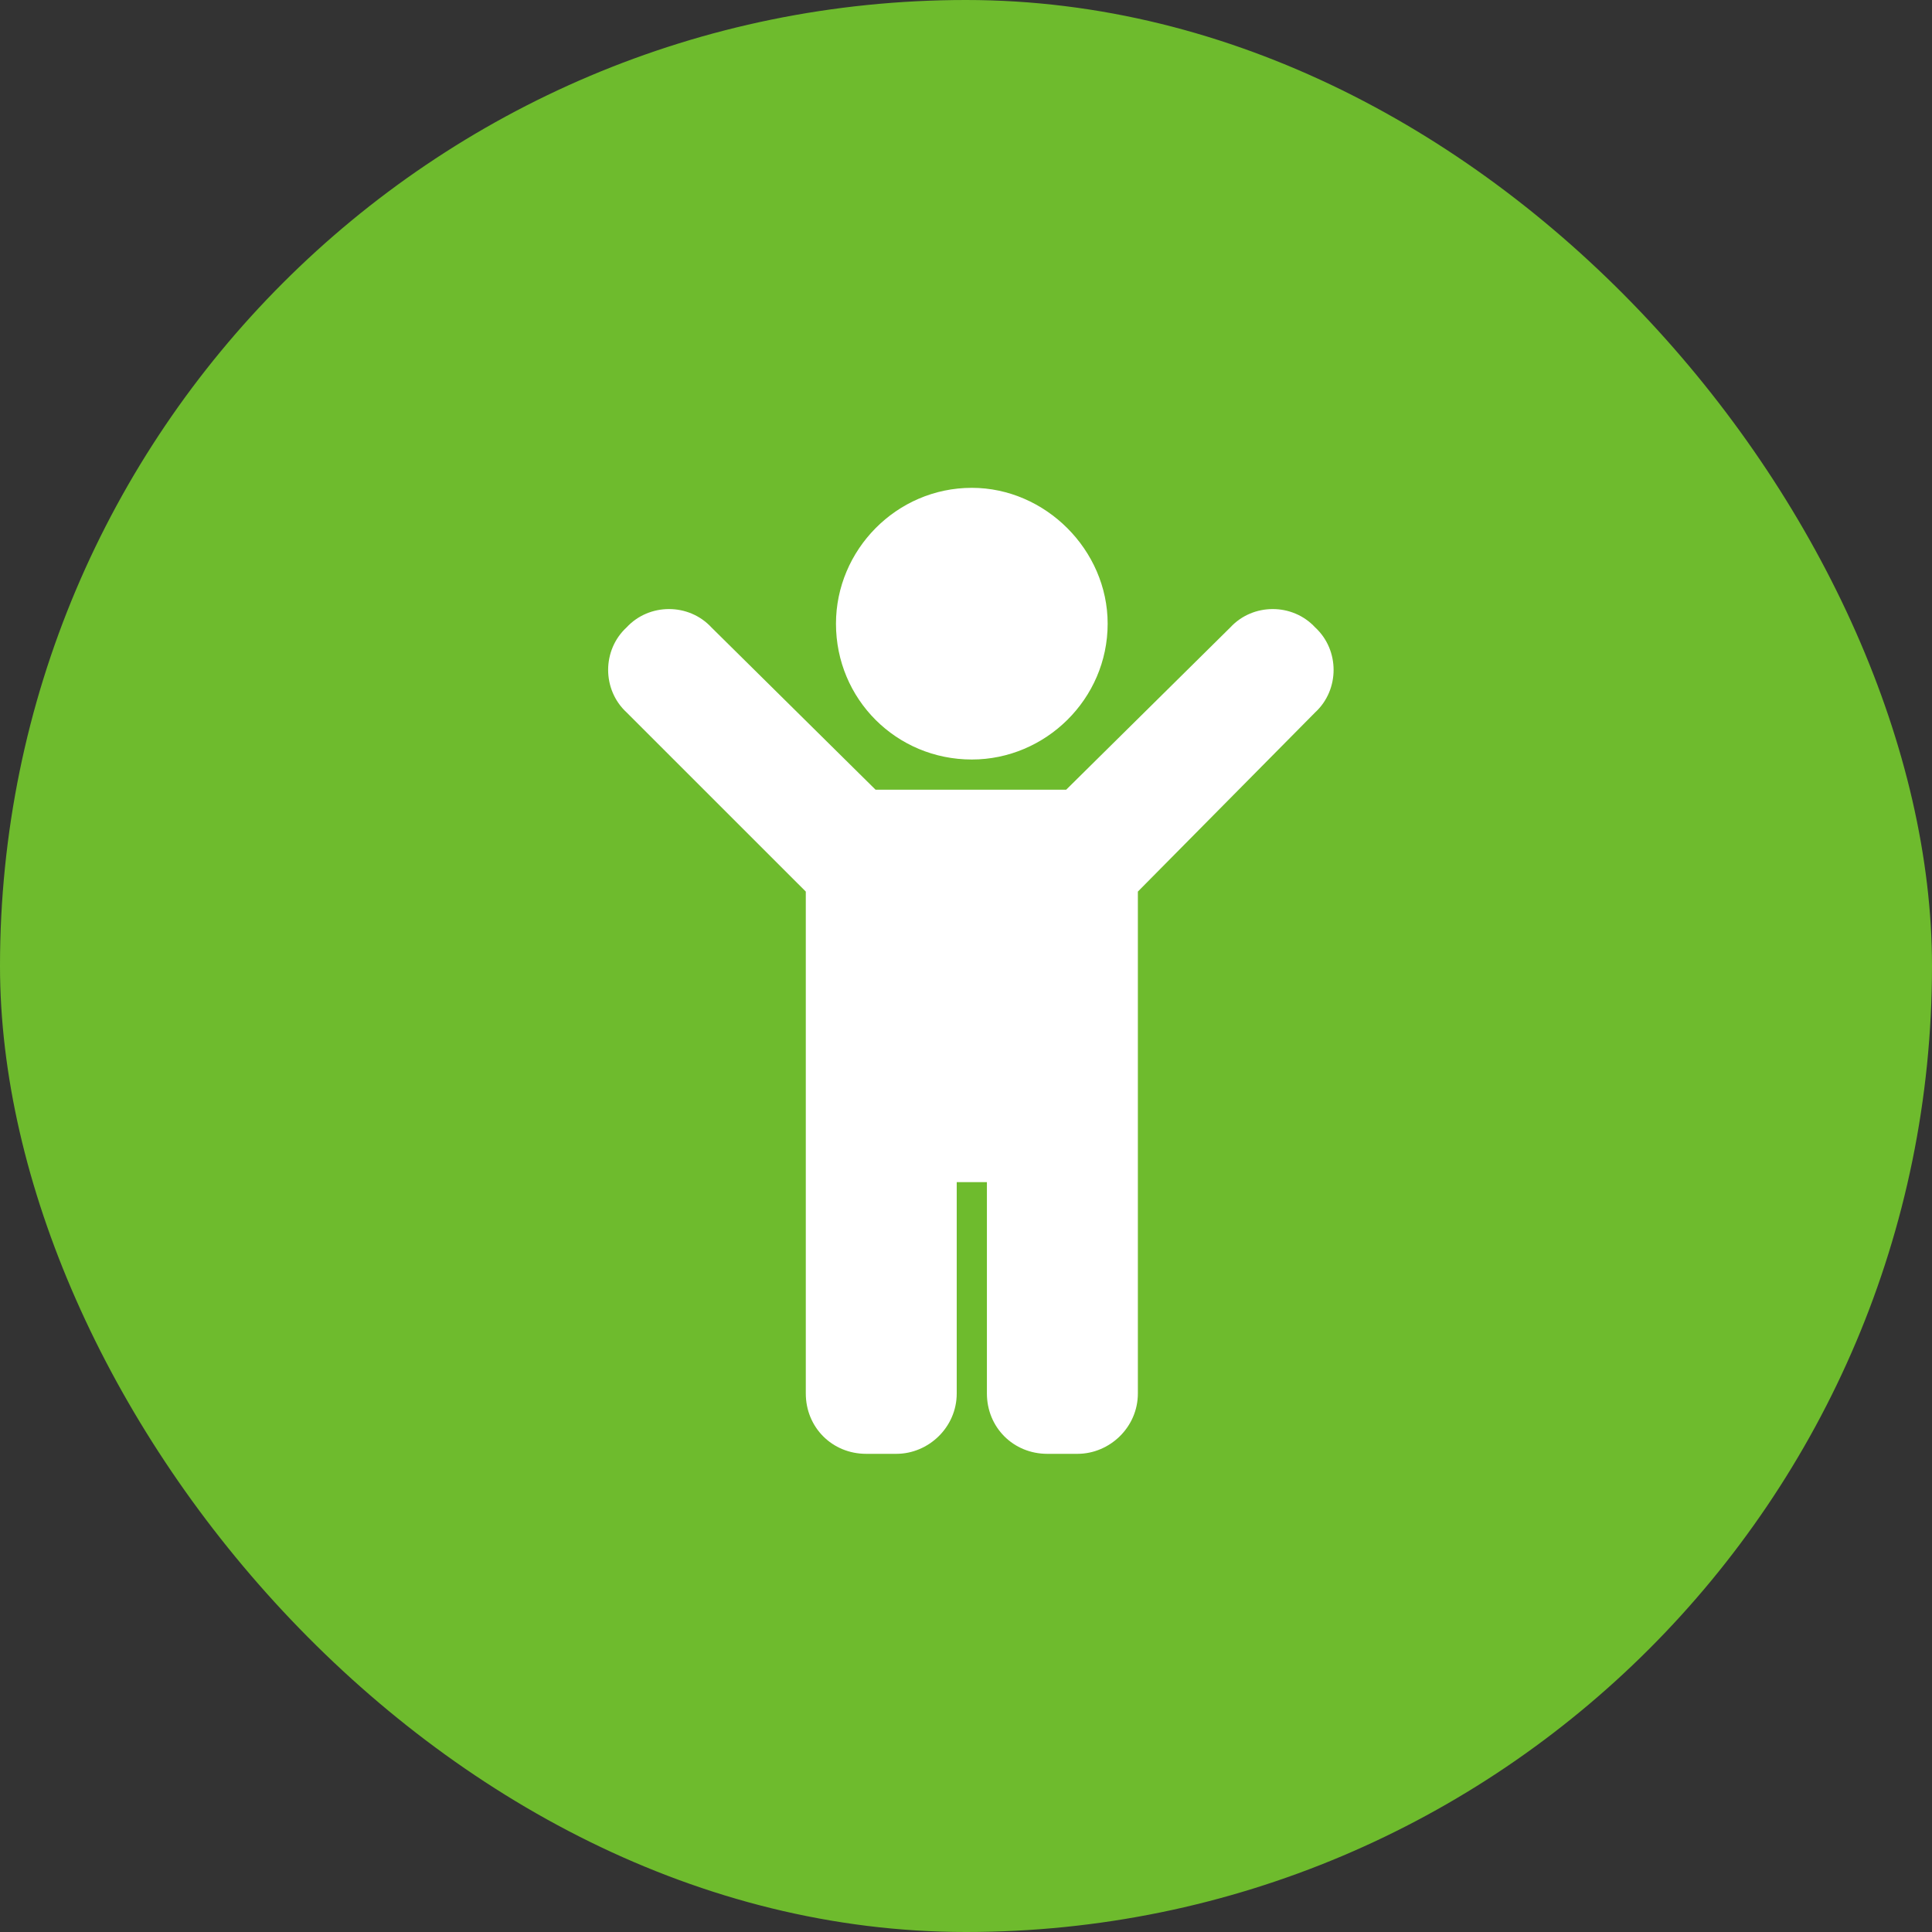 <svg width="50" height="50" viewBox="0 0 50 50" fill="none" xmlns="http://www.w3.org/2000/svg">
<rect x="0" y="0" width="50" height="50" fill="#333333" stroke="none"/>
<rect width="50" height="50" rx="25" fill="#6EBB2D"/>
<path d="M21.635 16.141C21.635 14.236 23.198 12.625 25.151 12.625C27.055 12.625 28.666 14.236 28.666 16.141C28.666 18.094 27.055 19.656 25.151 19.656C23.198 19.656 21.635 18.094 21.635 16.141ZM34.037 16.238C34.672 16.824 34.672 17.85 34.037 18.436L29.448 23.074V36.062C29.448 36.941 28.715 37.625 27.885 37.625H27.104C26.225 37.625 25.541 36.941 25.541 36.062V30.594H24.76V36.062C24.76 36.941 24.027 37.625 23.198 37.625H22.416C21.537 37.625 20.854 36.941 20.854 36.062V23.074L16.215 18.436C15.58 17.85 15.58 16.824 16.215 16.238C16.801 15.604 17.826 15.604 18.412 16.238L22.66 20.438H27.592L31.84 16.238C32.426 15.604 33.451 15.604 34.037 16.238Z" fill="white"/>
</svg>
